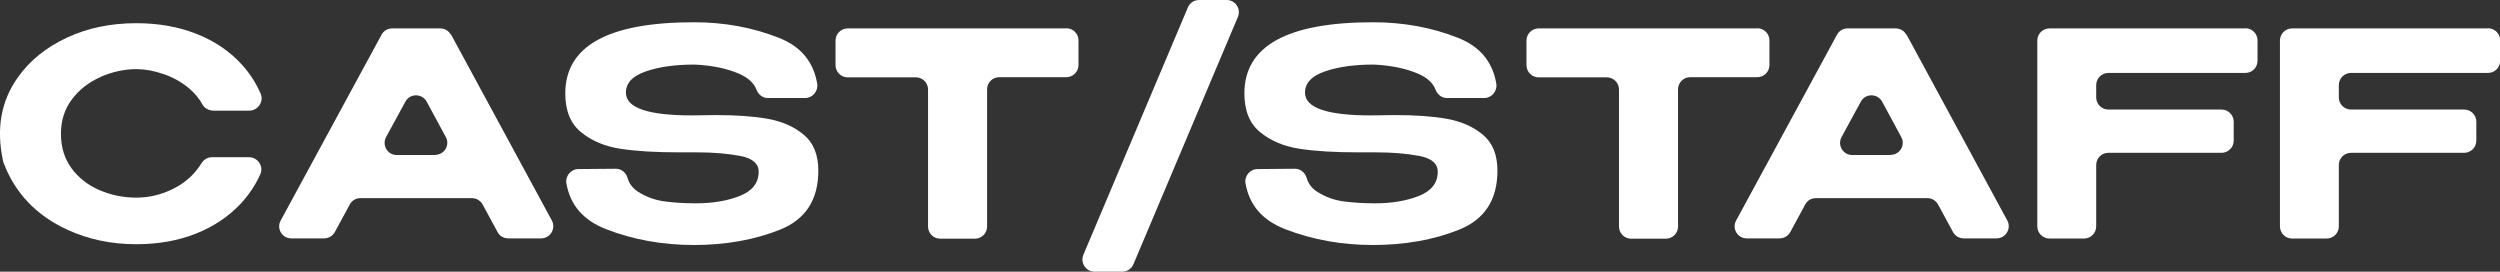 <?xml version="1.0" encoding="UTF-8"?><svg id="_レイヤー_2" xmlns="http://www.w3.org/2000/svg" viewBox="0 0 158.37 17.21"><rect x="0" y="0" width="158.37" height="17.21" fill="#333333" stroke="none"/><defs><style>.cls-1{fill:#fff;}</style></defs><g id="_レイヤー_1-2"><path class="cls-1" d="m6.37,4.87c.74-.32,1.5-.49,2.27-.49.54,0,1.11.1,1.71.31.6.2,1.14.5,1.62.9.36.3.64.64.85,1.02.14.26.43.4.72.4h2.26c.55-.01.93-.58.71-1.08-.3-.69-.71-1.32-1.22-1.87-.76-.83-1.71-1.47-2.86-1.92-1.14-.45-2.41-.67-3.8-.67-1.61,0-3.07.3-4.38.91-1.31.61-2.35,1.44-3.11,2.51C.07,6.38-.25,8.15.19,10.18c.01.06.03.11.05.17.73,1.9,2.07,3.3,4.02,4.2,1.32.61,2.77.92,4.37.92,1.39,0,2.65-.22,3.78-.67s2.07-1.08,2.84-1.9c.51-.55.93-1.17,1.24-1.86.23-.5-.16-1.08-.71-1.08h-2.36c-.28,0-.52.16-.67.4-.39.63-.91,1.12-1.57,1.49-.8.44-1.64.67-2.53.67-.84,0-1.62-.16-2.36-.48-.73-.32-1.32-.78-1.76-1.38-.44-.6-.67-1.33-.67-2.18s.23-1.57.7-2.19c.47-.62,1.07-1.09,1.81-1.41Z"/><path class="cls-1" d="m28.56,2.2c-.13-.25-.39-.4-.68-.4h-3.04c-.28,0-.54.15-.67.4l-6.39,11.77c-.28.51.09,1.13.67,1.13h2.08c.28,0,.54-.15.68-.4l.95-1.75c.13-.25.39-.4.68-.4h7.05c.28,0,.54.15.68.4l.95,1.75c.13.25.39.4.68.4h2.08c.58,0,.95-.62.68-1.13l-6.38-11.77Zm-.99,7.62h-2.44c-.58,0-.95-.62-.67-1.14l1.22-2.24c.29-.54,1.06-.53,1.35,0l1.21,2.24c.28.51-.09,1.13-.68,1.13Z"/><path class="cls-1" d="m48.6,7.52c-.92-.16-2.01-.23-3.27-.23l-1.51.02c-2.78,0-4.17-.48-4.17-1.44,0-.61.42-1.06,1.27-1.35.84-.29,1.87-.43,3.08-.43,1.11.05,2.06.25,2.84.59.56.25.92.58,1.08,1,.12.31.39.53.72.53h2.36c.47,0,.84-.43.77-.9-.23-1.39-1.04-2.37-2.42-2.91-1.66-.66-3.46-.99-5.39-.99-5.43,0-8.15,1.5-8.15,4.51,0,1.1.34,1.93,1.02,2.47.68.55,1.51.89,2.51,1.04.99.15,2.21.22,3.65.22h1.11c1.09,0,2.02.08,2.8.23.77.15,1.16.48,1.16,1v.02c-.01.7-.41,1.2-1.19,1.51-.78.31-1.71.47-2.79.47-.71,0-1.36-.04-1.97-.12-.61-.08-1.16-.28-1.67-.6-.35-.22-.58-.52-.69-.9-.1-.33-.39-.57-.74-.57l-2.37.02c-.47,0-.84.44-.76.9.24,1.39,1.08,2.35,2.52,2.91,1.73.67,3.58,1,5.56,1s3.83-.32,5.45-.97c1.62-.65,2.43-1.89,2.43-3.74,0-1.01-.31-1.77-.93-2.28-.62-.52-1.39-.85-2.31-1.01Z"/><path class="cls-1" d="m67.56,1.8h-13.86c-.42,0-.77.34-.77.77v1.56c0,.42.34.77.77.77h4.32c.42,0,.77.34.77.77v8.68c0,.42.34.77.77.77h2.2c.42,0,.77-.34.77-.77V5.66c0-.42.34-.77.77-.77h4.25c.42,0,.77-.34.77-.77v-1.56c0-.42-.34-.77-.77-.77Z"/><path class="cls-1" d="m77.71,0h-1.75c-.31,0-.59.18-.71.47l-6.62,15.67c-.21.51.16,1.07.71,1.07h1.75c.31,0,.59-.18.71-.47l6.62-15.67c.21-.51-.16-1.07-.71-1.07Z"/><path class="cls-1" d="m91.62,7.52c-.92-.16-2.01-.23-3.27-.23l-1.51.02c-2.78,0-4.17-.48-4.17-1.44,0-.61.42-1.06,1.27-1.35.84-.29,1.87-.43,3.08-.43,1.11.05,2.06.25,2.84.59.56.25.92.58,1.08,1,.12.31.39.53.72.53h2.36c.47,0,.84-.43.77-.9-.23-1.39-1.04-2.37-2.42-2.91-1.66-.66-3.46-.99-5.39-.99-5.43,0-8.15,1.5-8.15,4.51,0,1.1.34,1.93,1.02,2.47.68.55,1.51.89,2.51,1.04.99.15,2.21.22,3.65.22h1.11c1.09,0,2.02.08,2.8.23.77.15,1.16.48,1.16,1v.02c-.01.7-.41,1.2-1.19,1.51-.78.31-1.71.47-2.79.47-.71,0-1.36-.04-1.97-.12-.61-.08-1.16-.28-1.67-.6-.35-.22-.58-.52-.69-.9-.1-.33-.39-.57-.74-.57l-2.37.02c-.47,0-.84.44-.76.9.24,1.39,1.08,2.35,2.52,2.91,1.73.67,3.58,1,5.56,1s3.83-.32,5.45-.97c1.62-.65,2.43-1.89,2.43-3.74,0-1.01-.31-1.77-.93-2.28-.62-.52-1.39-.85-2.31-1.01Z"/><path class="cls-1" d="m111.33,1.8h-13.86c-.42,0-.77.34-.77.77v1.56c0,.42.34.77.77.77h4.32c.42,0,.77.34.77.77v8.68c0,.42.34.77.77.77h2.2c.42,0,.77-.34.77-.77V5.66c0-.42.34-.77.77-.77h4.25c.42,0,.77-.34.77-.77v-1.56c0-.42-.34-.77-.77-.77Z"/><path class="cls-1" d="m120.76,2.2c-.13-.25-.39-.4-.68-.4h-3.04c-.28,0-.54.15-.67.4l-6.39,11.77c-.28.51.09,1.13.67,1.13h2.08c.28,0,.54-.15.68-.4l.95-1.75c.13-.25.39-.4.68-.4h7.05c.28,0,.54.15.68.4l.95,1.75c.13.25.39.4.68.4h2.08c.58,0,.95-.62.68-1.13l-6.38-11.77Zm-.99,7.62h-2.44c-.58,0-.95-.62-.67-1.14l1.22-2.24c.29-.54,1.06-.53,1.35,0l1.21,2.24c.28.51-.09,1.13-.68,1.13Z"/><path class="cls-1" d="m142.23,1.8h-12.4c-.42,0-.77.34-.77.77v11.77c0,.42.34.77.77.77h2.19c.42,0,.77-.34.77-.77v-3.89c0-.42.34-.77.77-.77h7.17c.42,0,.77-.34.77-.77v-1.2c0-.42-.34-.77-.77-.77h-7.17c-.42,0-.77-.34-.77-.77v-.78c0-.42.34-.77.77-.77h8.68c.42,0,.77-.34.77-.77v-1.29c0-.42-.34-.77-.77-.77Z"/><path class="cls-1" d="m157.6,1.8h-12.4c-.42,0-.77.34-.77.77v11.77c0,.42.34.77.77.77h2.19c.42,0,.77-.34.77-.77v-3.89c0-.42.34-.77.77-.77h7.17c.42,0,.77-.34.77-.77v-1.2c0-.42-.34-.77-.77-.77h-7.17c-.42,0-.77-.34-.77-.77v-.78c0-.42.34-.77.77-.77h8.68c.42,0,.77-.34.77-.77v-1.29c0-.42-.34-.77-.77-.77Z"/></g></svg>